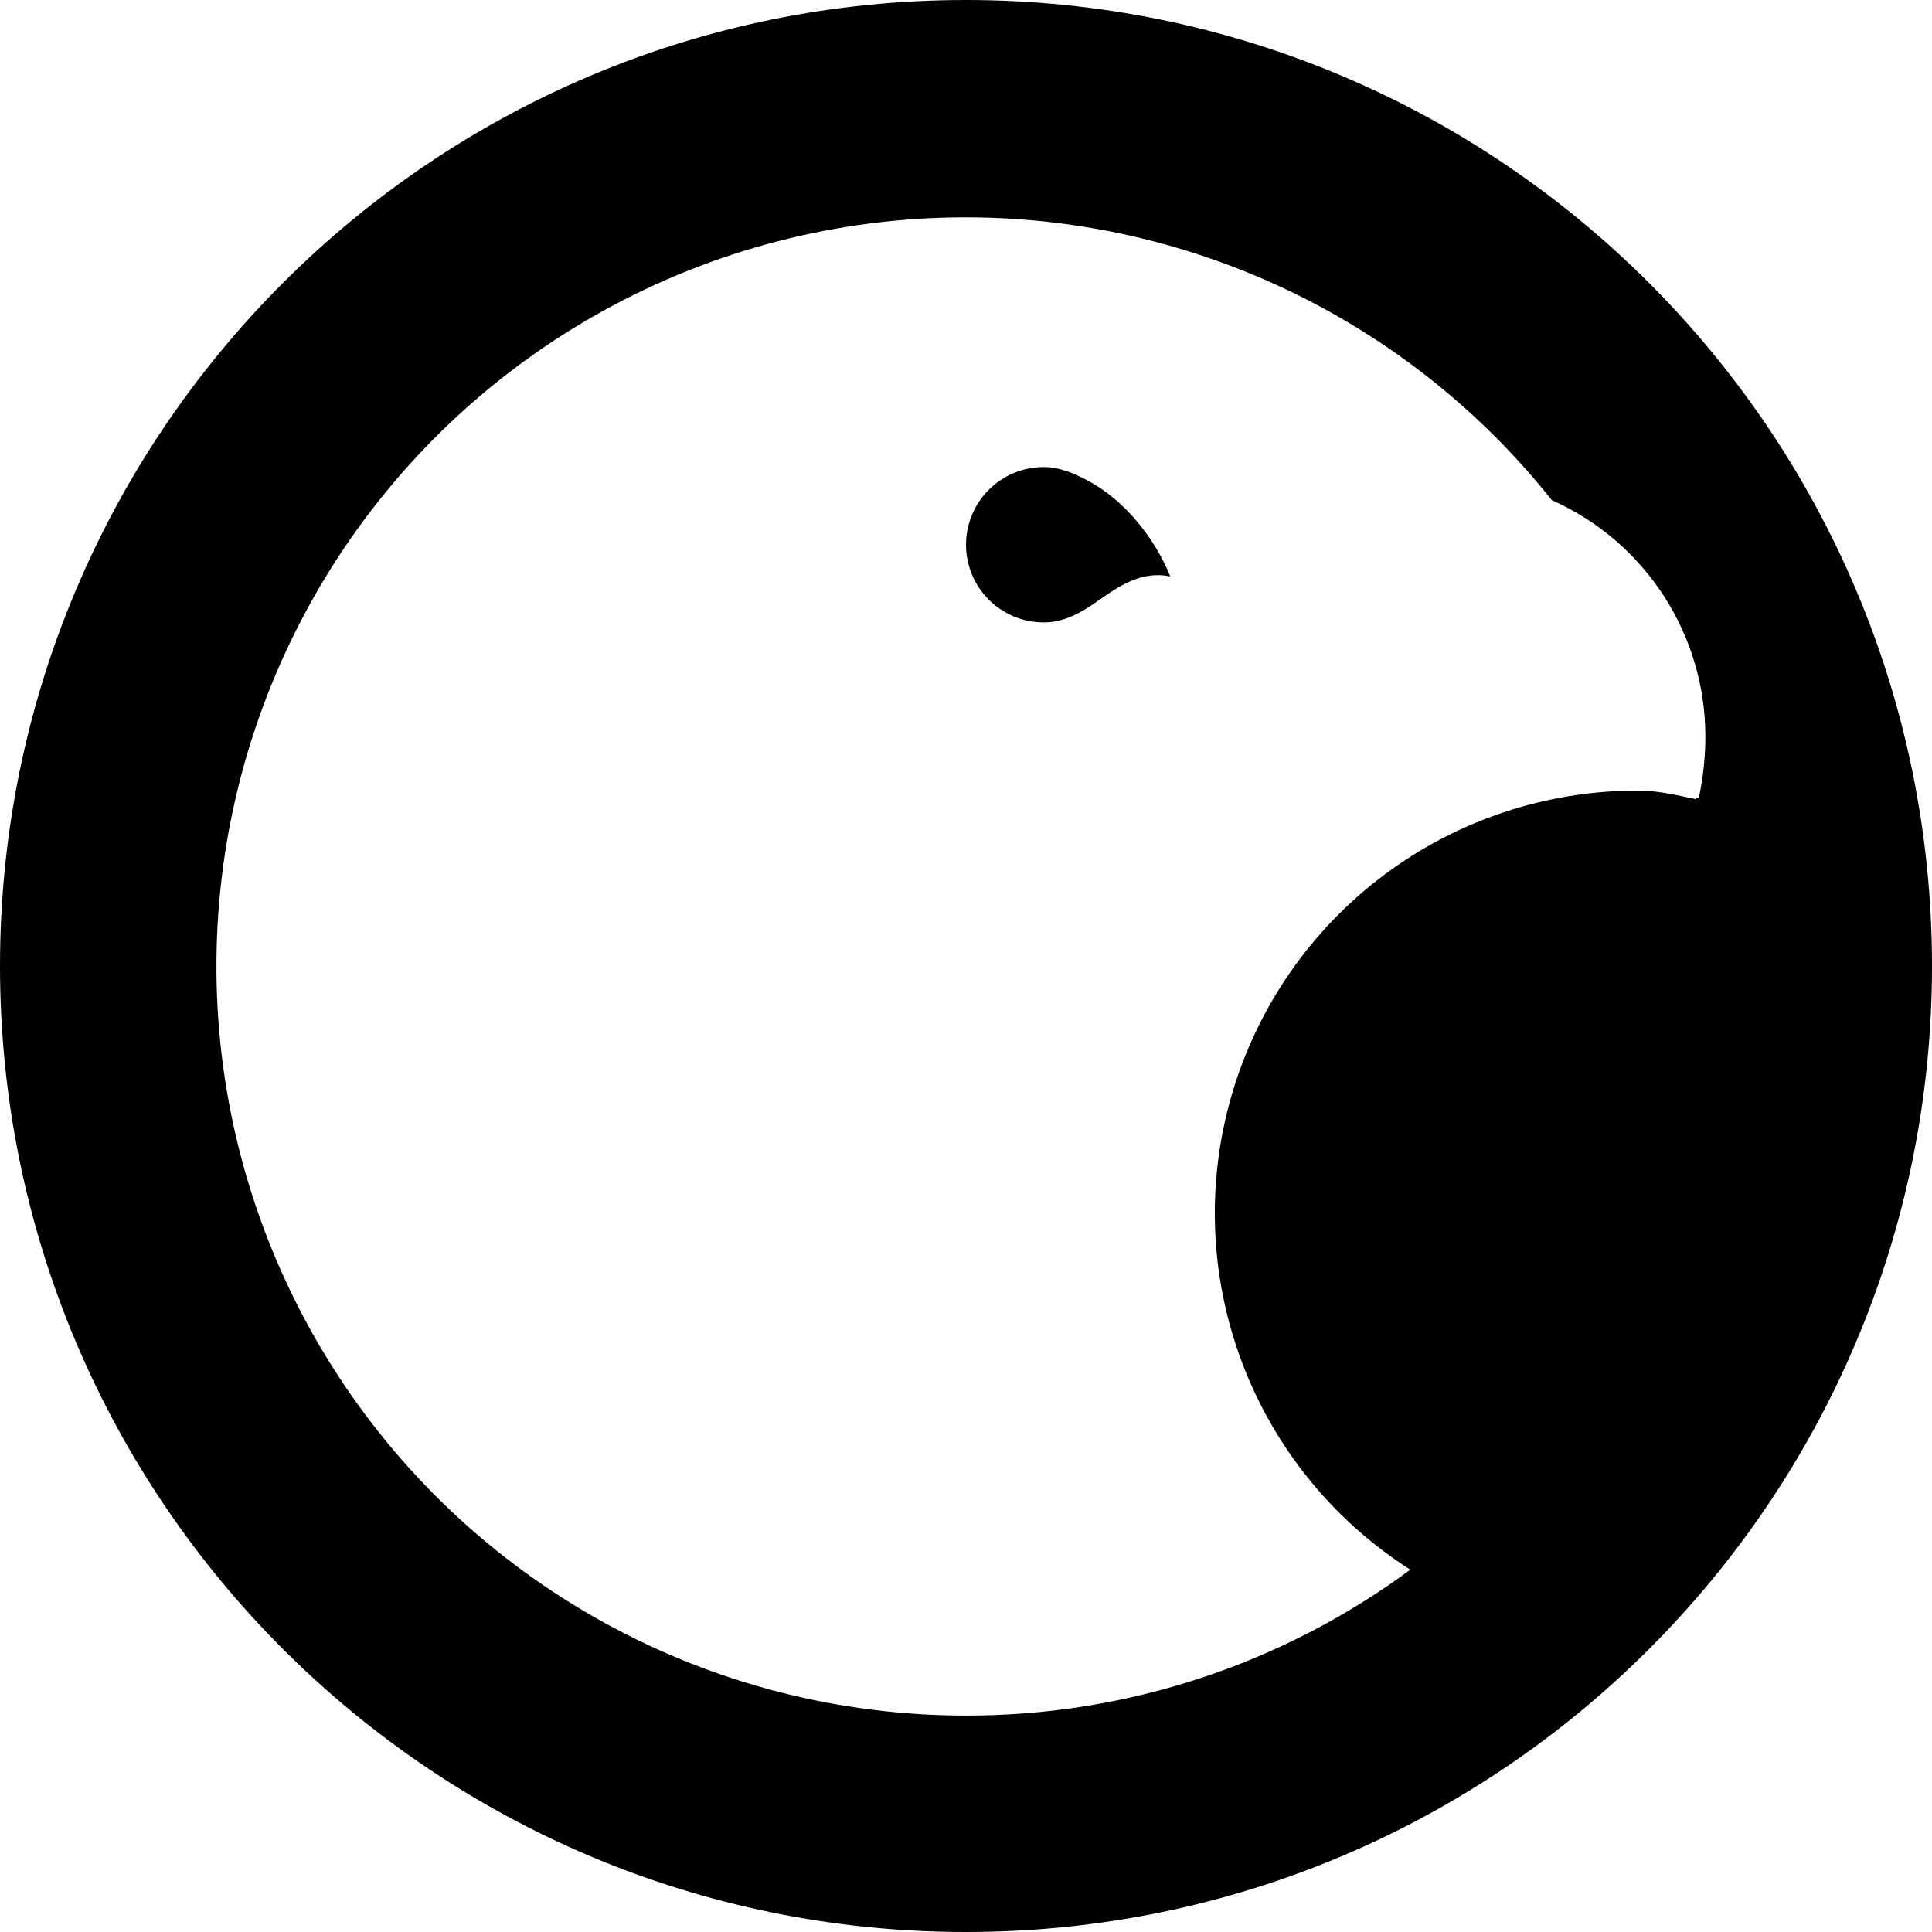 <svg width="120" height="120" viewBox="0 0 120 120" fill="none" xmlns="http://www.w3.org/2000/svg">
<g clip-path="url(#clip0)">
<path d="M64.826 29.009C65.821 29.009 66.692 29.399 67.513 29.825C69.863 31.047 71.746 33.466 72.688 35.805C70.866 35.425 69.445 36.44 68.068 37.407C67.122 38.072 66.074 38.659 64.826 38.659C63.546 38.659 62.319 38.15 61.414 37.246C60.509 36.341 60.001 35.113 60.001 33.834C60.001 32.554 60.509 31.327 61.414 30.422C62.319 29.517 63.546 29.009 64.826 29.009Z" fill="black"/>
<path d="M60 0C93.137 0 120 26.863 120 60C120 93.137 93.137 120 60 120C26.863 120 0 93.137 0 60C0 26.863 26.863 0 60 0ZM60 106.557C69.933 106.572 79.607 103.395 87.598 97.496C82.807 94.443 79.136 89.918 77.136 84.602C75.135 79.285 74.913 73.463 76.503 68.009C78.093 62.556 81.409 57.765 85.953 54.356C90.497 50.948 96.024 49.105 101.705 49.104C103.1 49.104 104.306 49.431 105.35 49.641C105.325 49.534 105.298 49.538 105.272 49.538H105.522C105.786 48.294 105.92 47.026 105.924 45.754C105.925 42.645 105.025 39.603 103.332 36.995C101.639 34.388 99.226 32.328 96.385 31.064C91.482 24.9 85.095 20.081 77.821 17.06C70.548 14.038 62.626 12.913 54.799 13.788C46.971 14.664 39.494 17.512 33.068 22.067C26.642 26.621 21.477 32.732 18.057 39.827C14.638 46.922 13.075 54.769 13.516 62.633C13.957 70.497 16.387 78.12 20.578 84.789C24.77 91.457 30.585 96.952 37.48 100.76C44.375 104.567 52.124 106.562 60 106.557Z" fill="black"/>
</g>
<defs>
<clipPath id="clip0">
<rect width="120" height="120" fill="white"/>
</clipPath>
</defs>
</svg>
